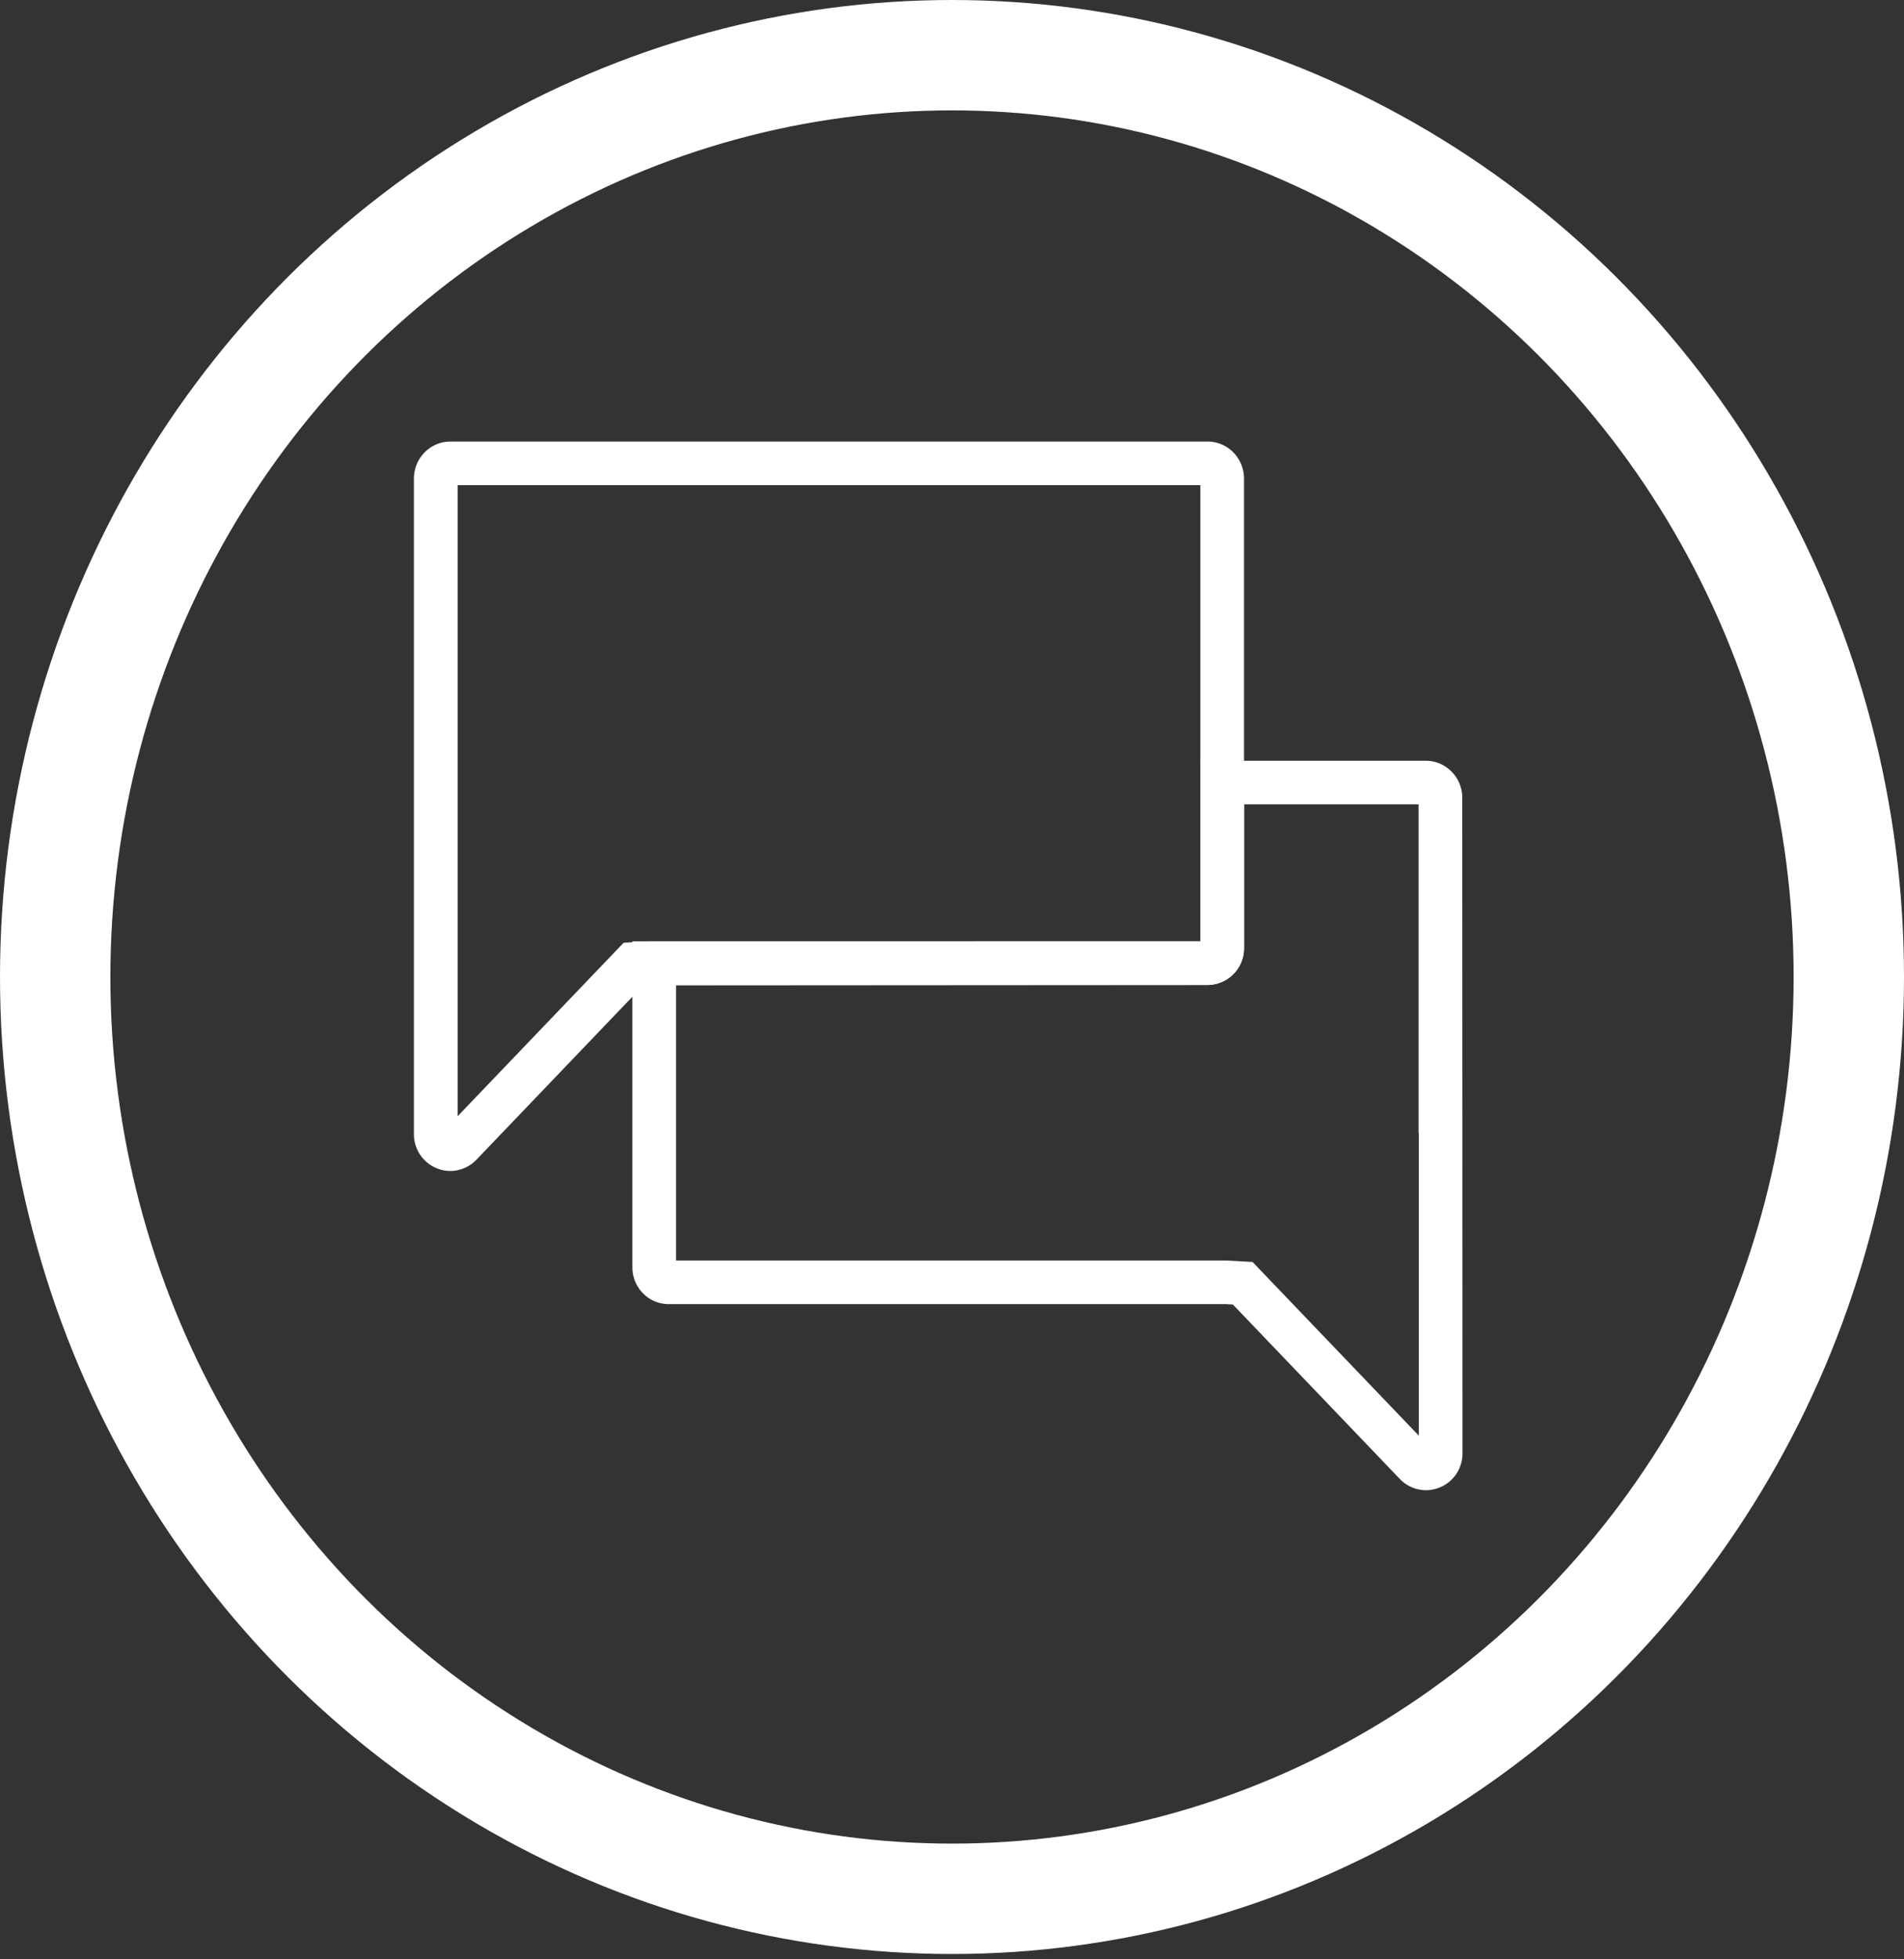 <svg width="69" height="71" viewBox="0 0 69 71" xmlns="http://www.w3.org/2000/svg">
    <rect x="0" y="0" width="69" height="71" fill="#333333" stroke="none"/>
    <g transform="translate(2 2)" fill="none" fill-rule="evenodd">
        <ellipse stroke="#FFF" stroke-width="4" cx="32.5" cy="33.403" rx="32.5" ry="33.403"/>
        <g fill="#FFF" fill-rule="nonzero">
            <path d="M14.315 40.433A1.33 1.33 0 0 1 13 39.097V15.344c0-.741.593-1.344 1.322-1.344h27.44c.728 0 1.321.603 1.321 1.344v17.011a1.33 1.33 0 0 1-1.322 1.336l-20.447.013-6.055 6.327a1.322 1.322 0 0 1-.944.402zm.268-24.852v22.868l6.017-6.287.898-.05L41.5 32.11V15.58H14.583z"/>
            <path d="M49.677 52c-.345 0-.683-.137-.936-.395l-6.062-6.334-.273-.015-20.175.001c-.725 0-1.314-.599-1.314-1.335V32.11H41.5v-6.543h8.17c.73 0 1.322.602 1.322 1.343L51 50.663A1.33 1.33 0 0 1 49.677 52zM22.5 43.677h19.95l.942.052 6.025 6.294V39.06l-.008.008v-11.92h-6.326v5.208a1.33 1.33 0 0 1-1.322 1.336H22.5v9.986z"/>
        </g>
    </g>
</svg>
